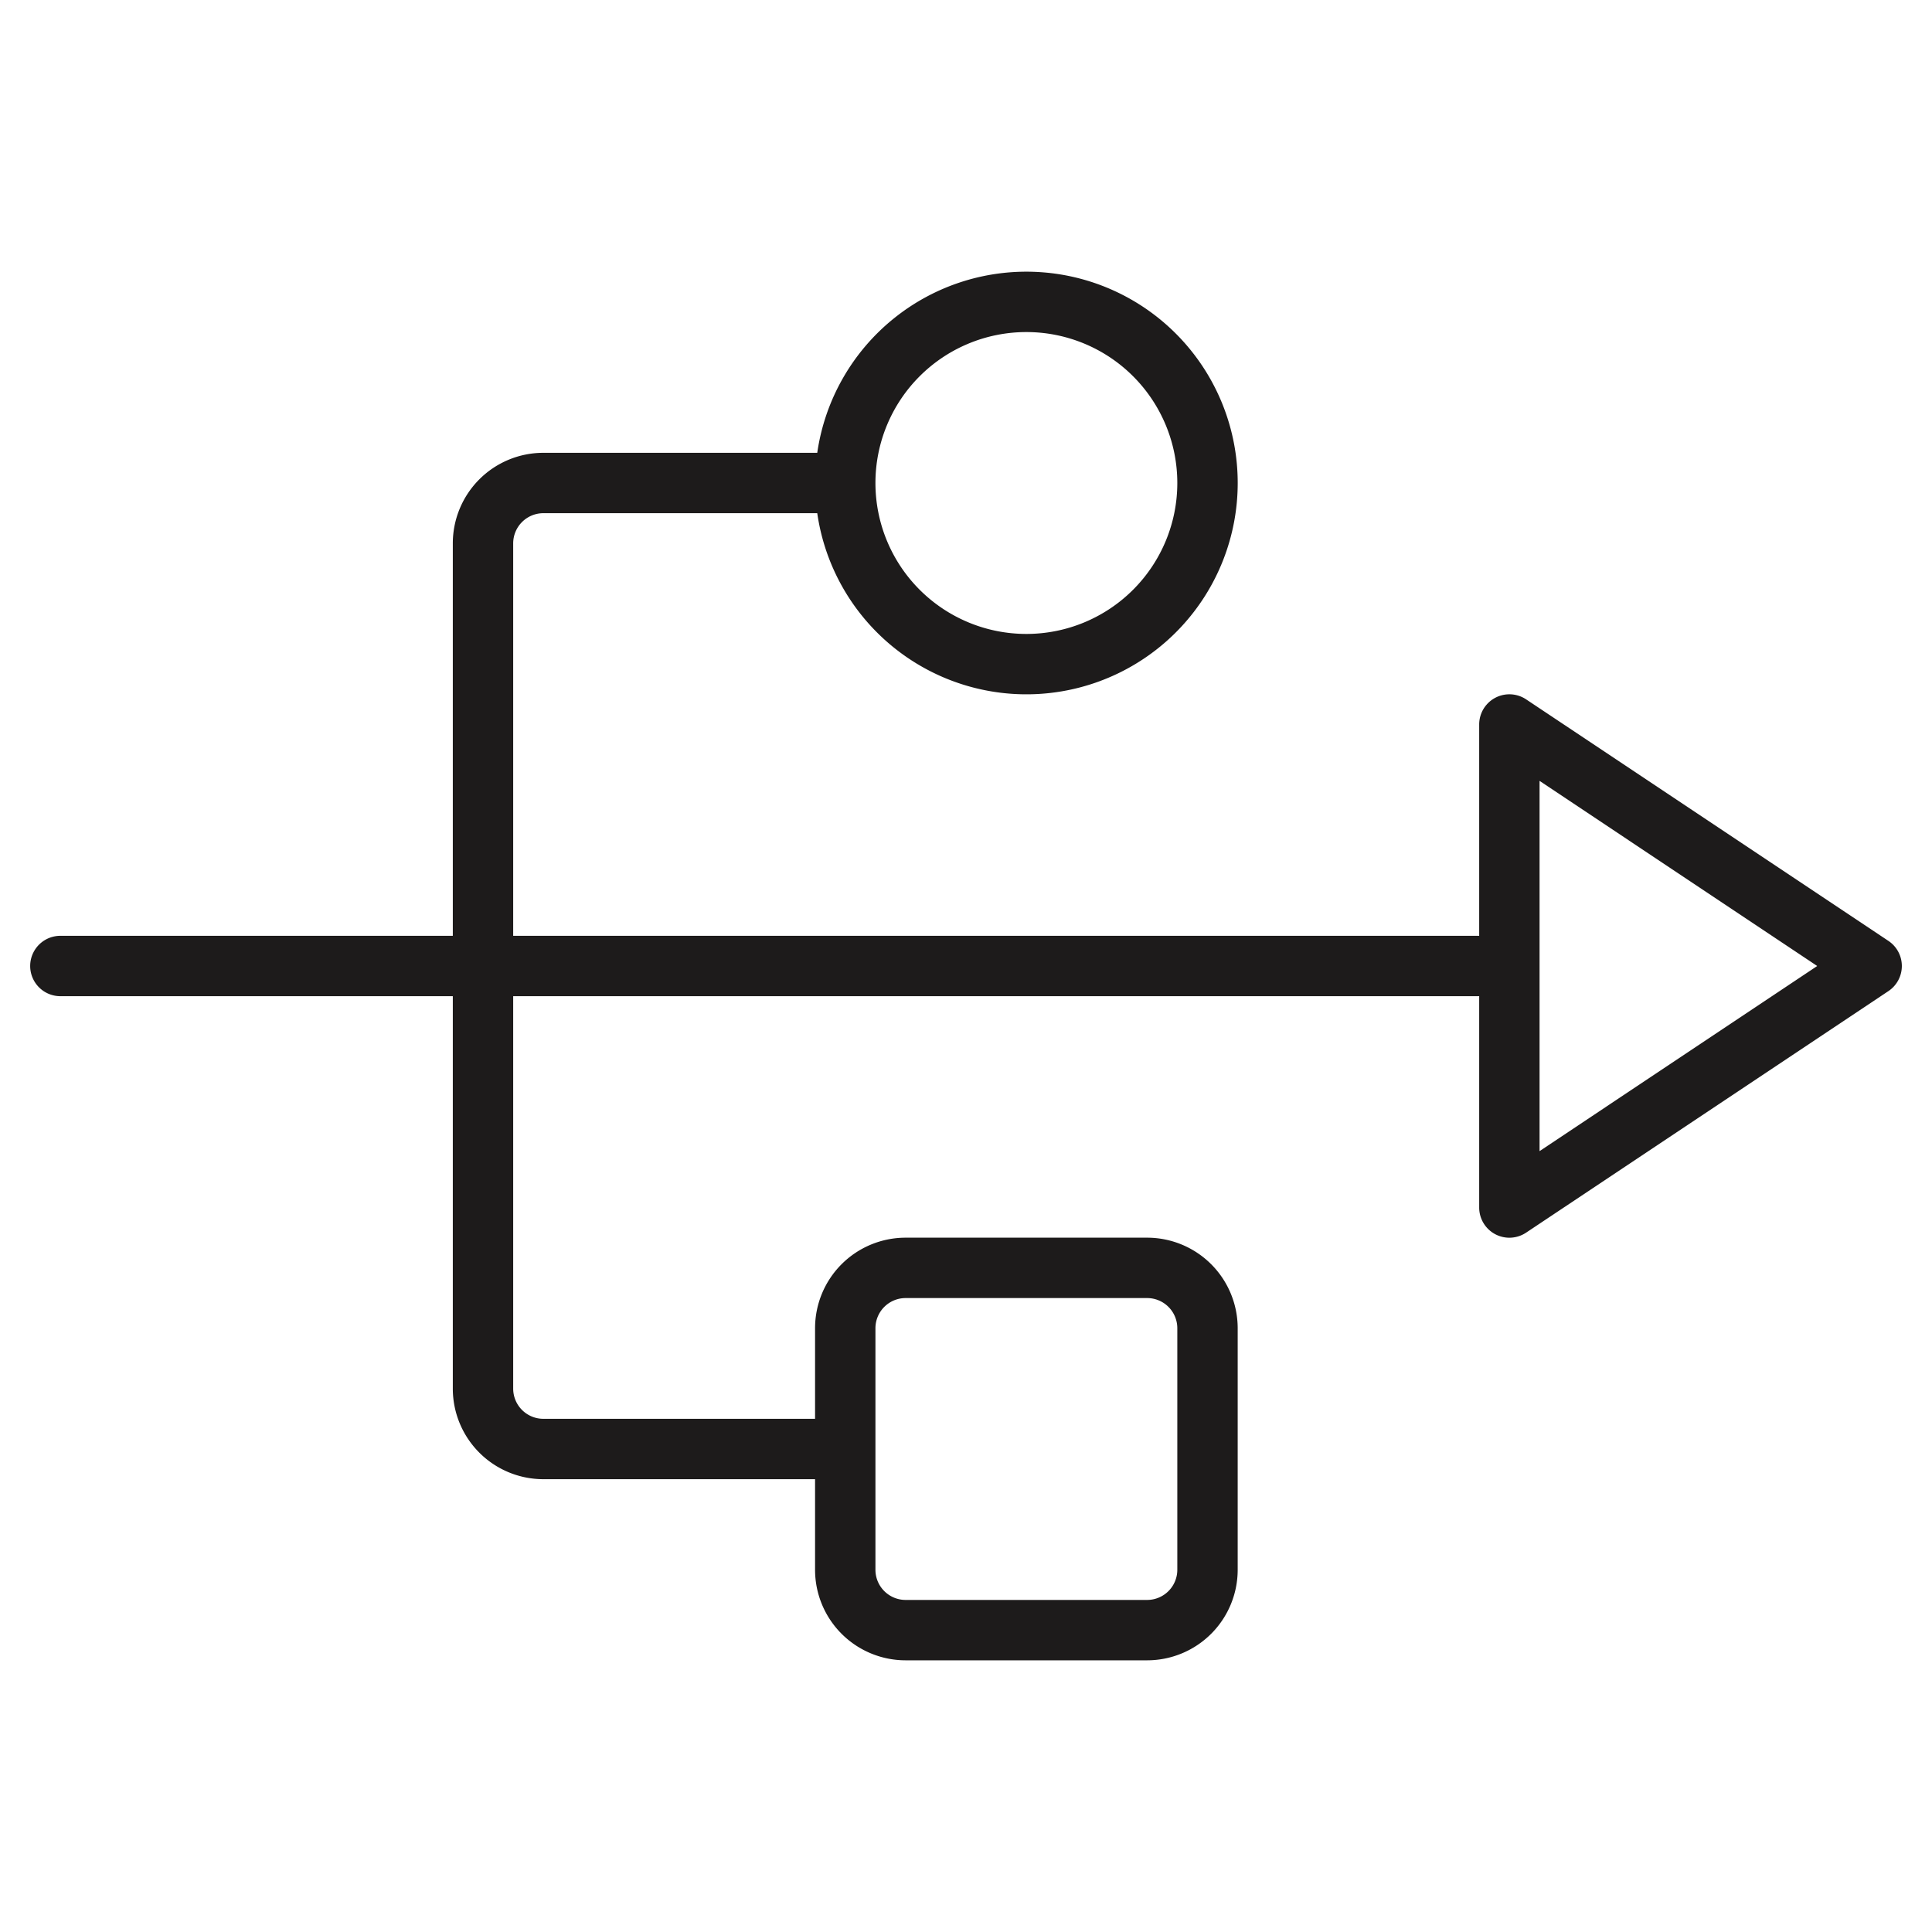 <svg viewBox="0 0 256 256" fill="#1d1b1b" height="96" width="96" xmlns="http://www.w3.org/2000/svg"><path d="M250.22,124.67l-48-32A4,4,0,0,0,196,96v28H68V72a4,4,0,0,1,4-4h36.29a28,28,0,1,0,0-8H72A12,12,0,0,0,60,72v52H8a4,4,0,0,0,0,8H60v52a12,12,0,0,0,12,12h36v12a12,12,0,0,0,12,12h32a12,12,0,0,0,12-12V176a12,12,0,0,0-12-12H120a12,12,0,0,0-12,12v12H72a4,4,0,0,1-4-4V132H196v28a4,4,0,0,0,2.11,3.53,4,4,0,0,0,4.11-.2l48-32a4,4,0,0,0,0-6.66ZM136,44a20,20,0,1,1-20,20A20,20,0,0,1,136,44ZM116,176a4,4,0,0,1,4-4h32a4,4,0,0,1,4,4v32a4,4,0,0,1-4,4H120a4,4,0,0,1-4-4Zm88-23.47V103.47L240.79,128Z"></path></svg>